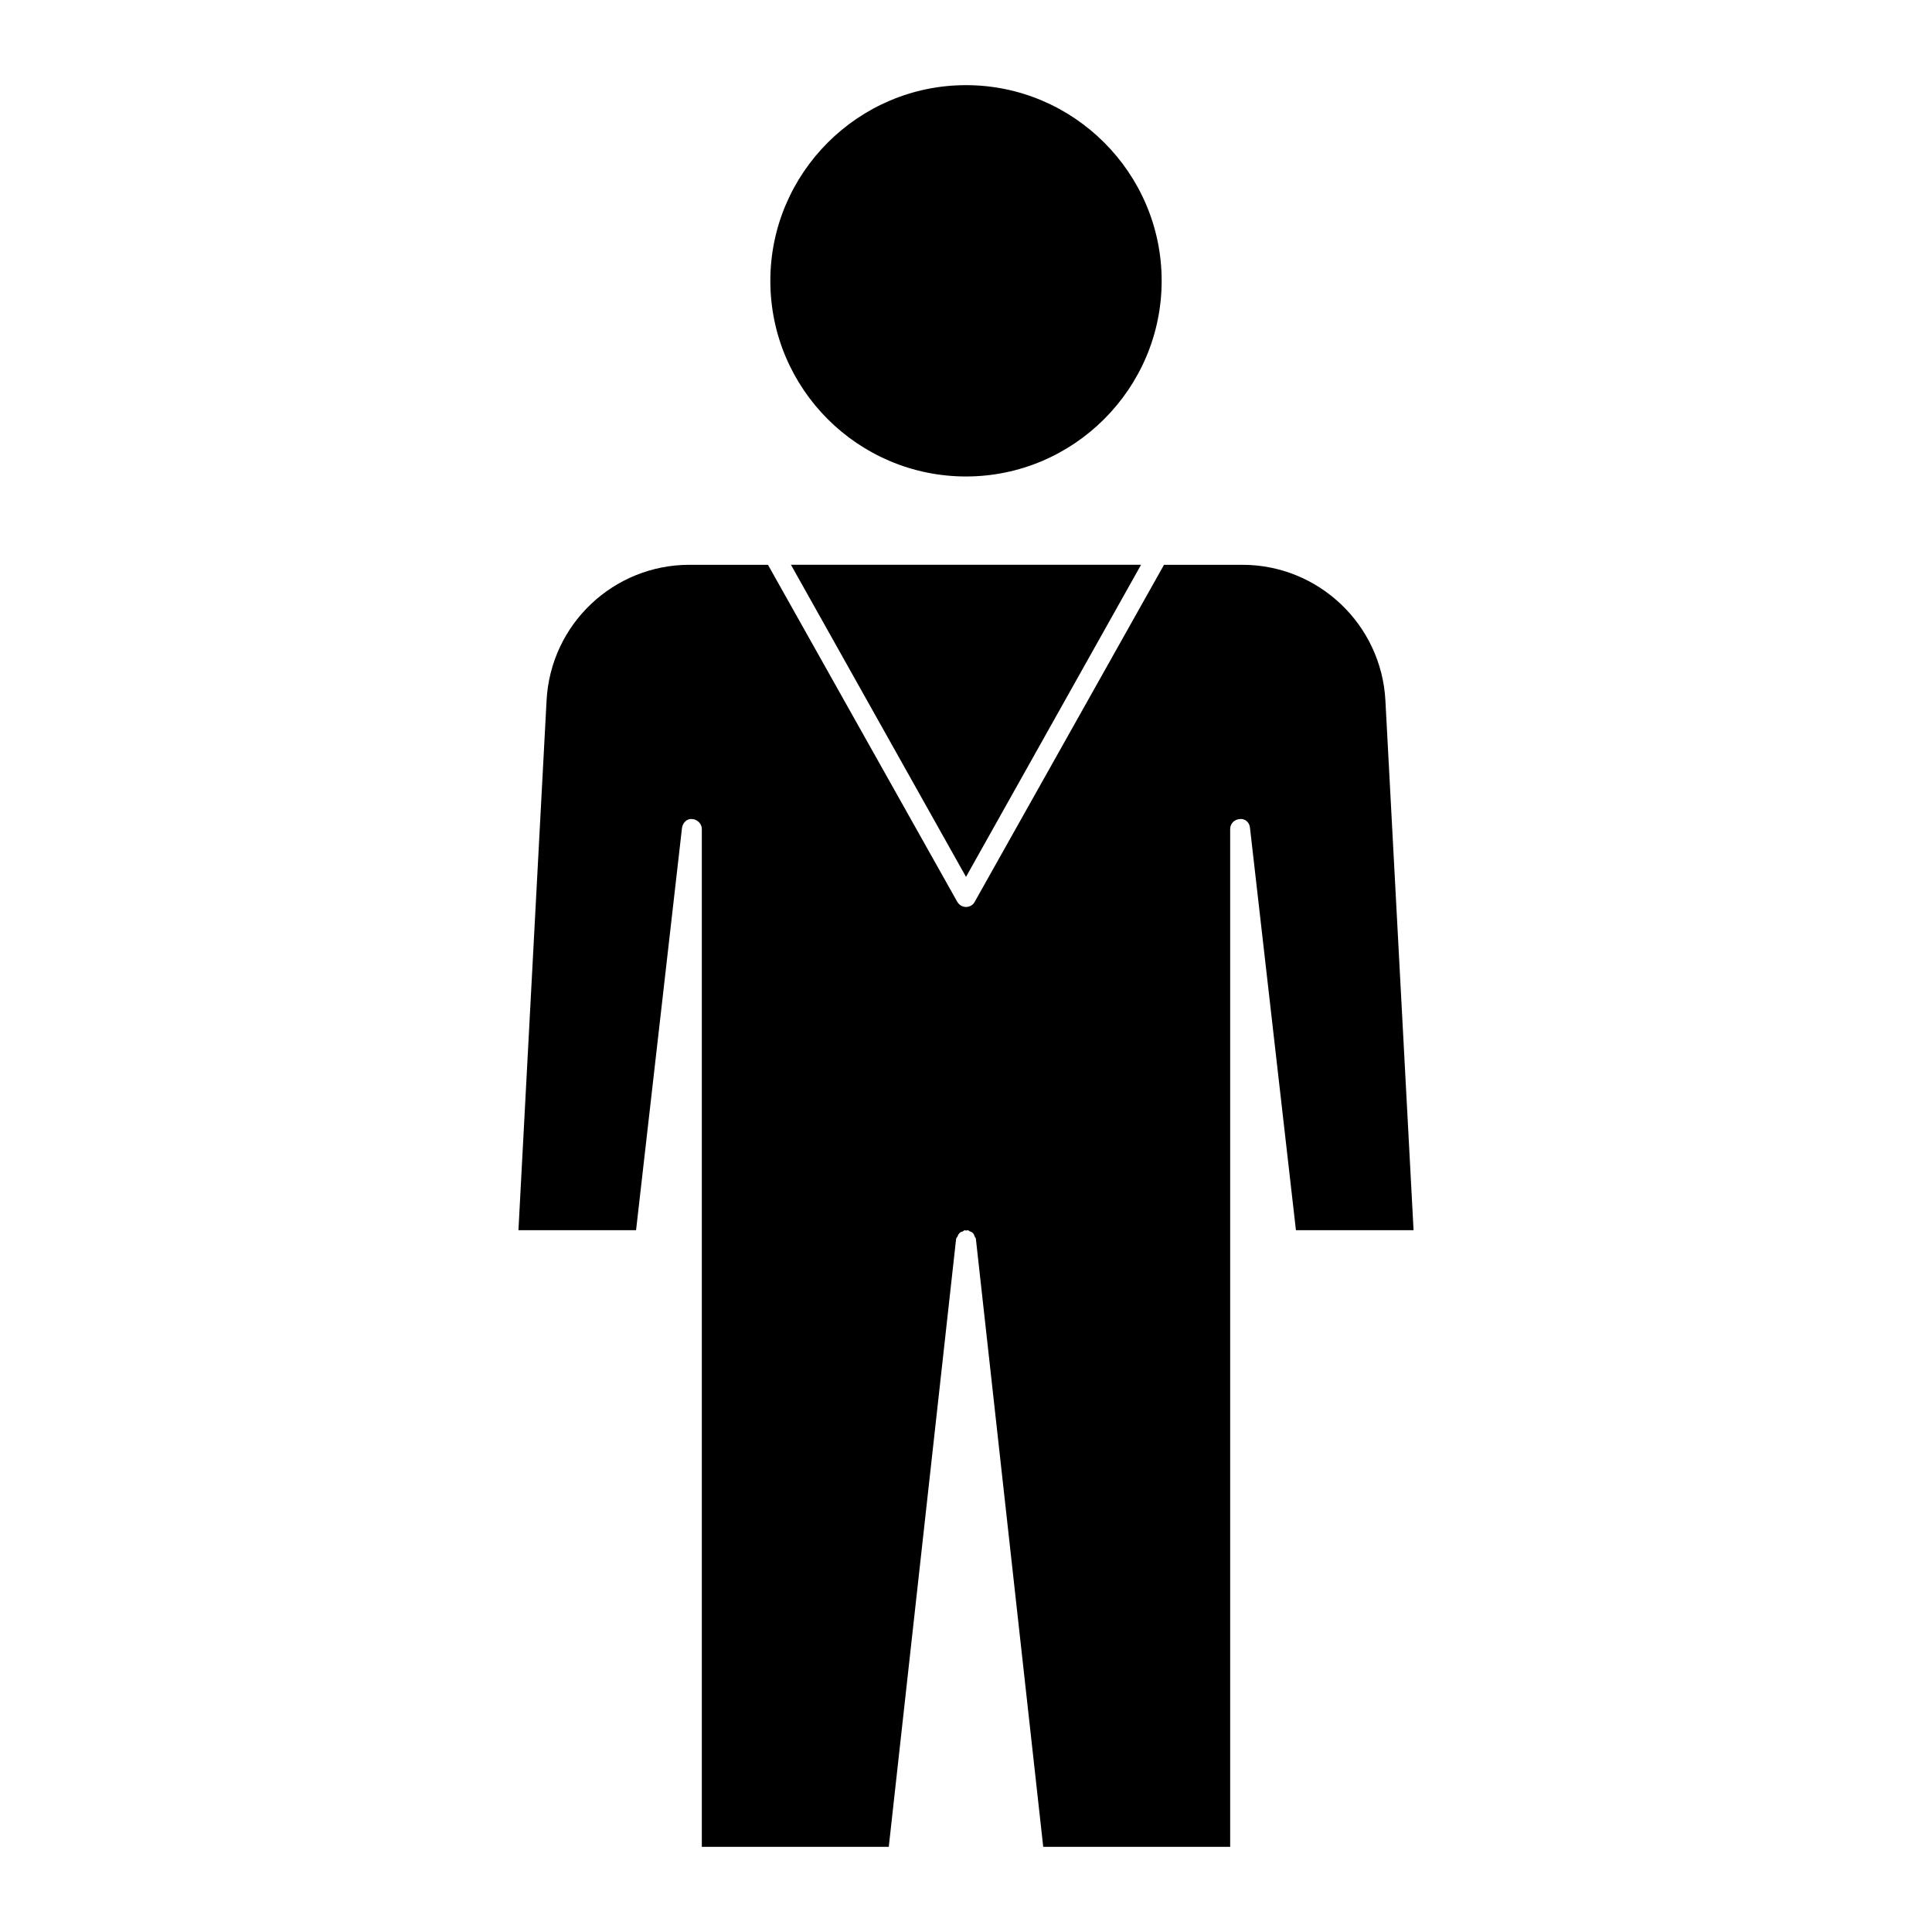 <?xml version="1.0" encoding="UTF-8"?>
<!-- Uploaded to: SVG Repo, www.svgrepo.com, Generator: SVG Repo Mixer Tools -->
<svg fill="#000000" width="800px" height="800px" version="1.1" viewBox="144 144 512 512" xmlns="http://www.w3.org/2000/svg">
 <g>
  <path d="m324.74 363.37c0.211-1.363 1.363-2.519 2.731-2.309 1.363 0.105 2.519 1.258 2.519 2.625v269.75h49.543l17.844-161.11c0-0.316 0.316-0.418 0.418-0.734 0.105-0.316 0.211-0.523 0.418-0.734 0.211-0.316 0.629-0.418 0.945-0.523 0.211-0.105 0.316-0.316 0.629-0.316 0.105 0 0.211 0.105 0.316 0.105s0.211-0.105 0.316-0.105c0.211 0 0.418 0.211 0.629 0.316 0.316 0.105 0.629 0.211 0.84 0.523 0.211 0.211 0.316 0.523 0.418 0.84 0.105 0.211 0.316 0.418 0.316 0.629l17.844 161.11h49.543v-269.75c0-1.363 1.051-2.519 2.519-2.625 1.469-0.211 2.625 0.945 2.731 2.309l12.176 106.64h31.172l-7.457-140.33c-1.051-20.152-17.738-36-37.891-36l-20.781-0.004-50.172 89.32c-0.418 0.84-1.363 1.363-2.309 1.363s-1.785-0.523-2.309-1.363l-50.172-89.32h-20.781c-20.152 0-36.84 15.742-37.891 36l-7.453 140.34h31.172z"/>
  <path d="m400 270.27c28.551 0 51.852-23.301 51.852-51.852 0-28.551-23.301-51.852-51.852-51.852s-51.852 23.301-51.852 51.852c0 28.656 23.301 51.852 51.852 51.852z"/>
  <path d="m381.84 293.67h-28.234l46.395 82.711 46.391-82.711z"/>
 </g>
</svg>